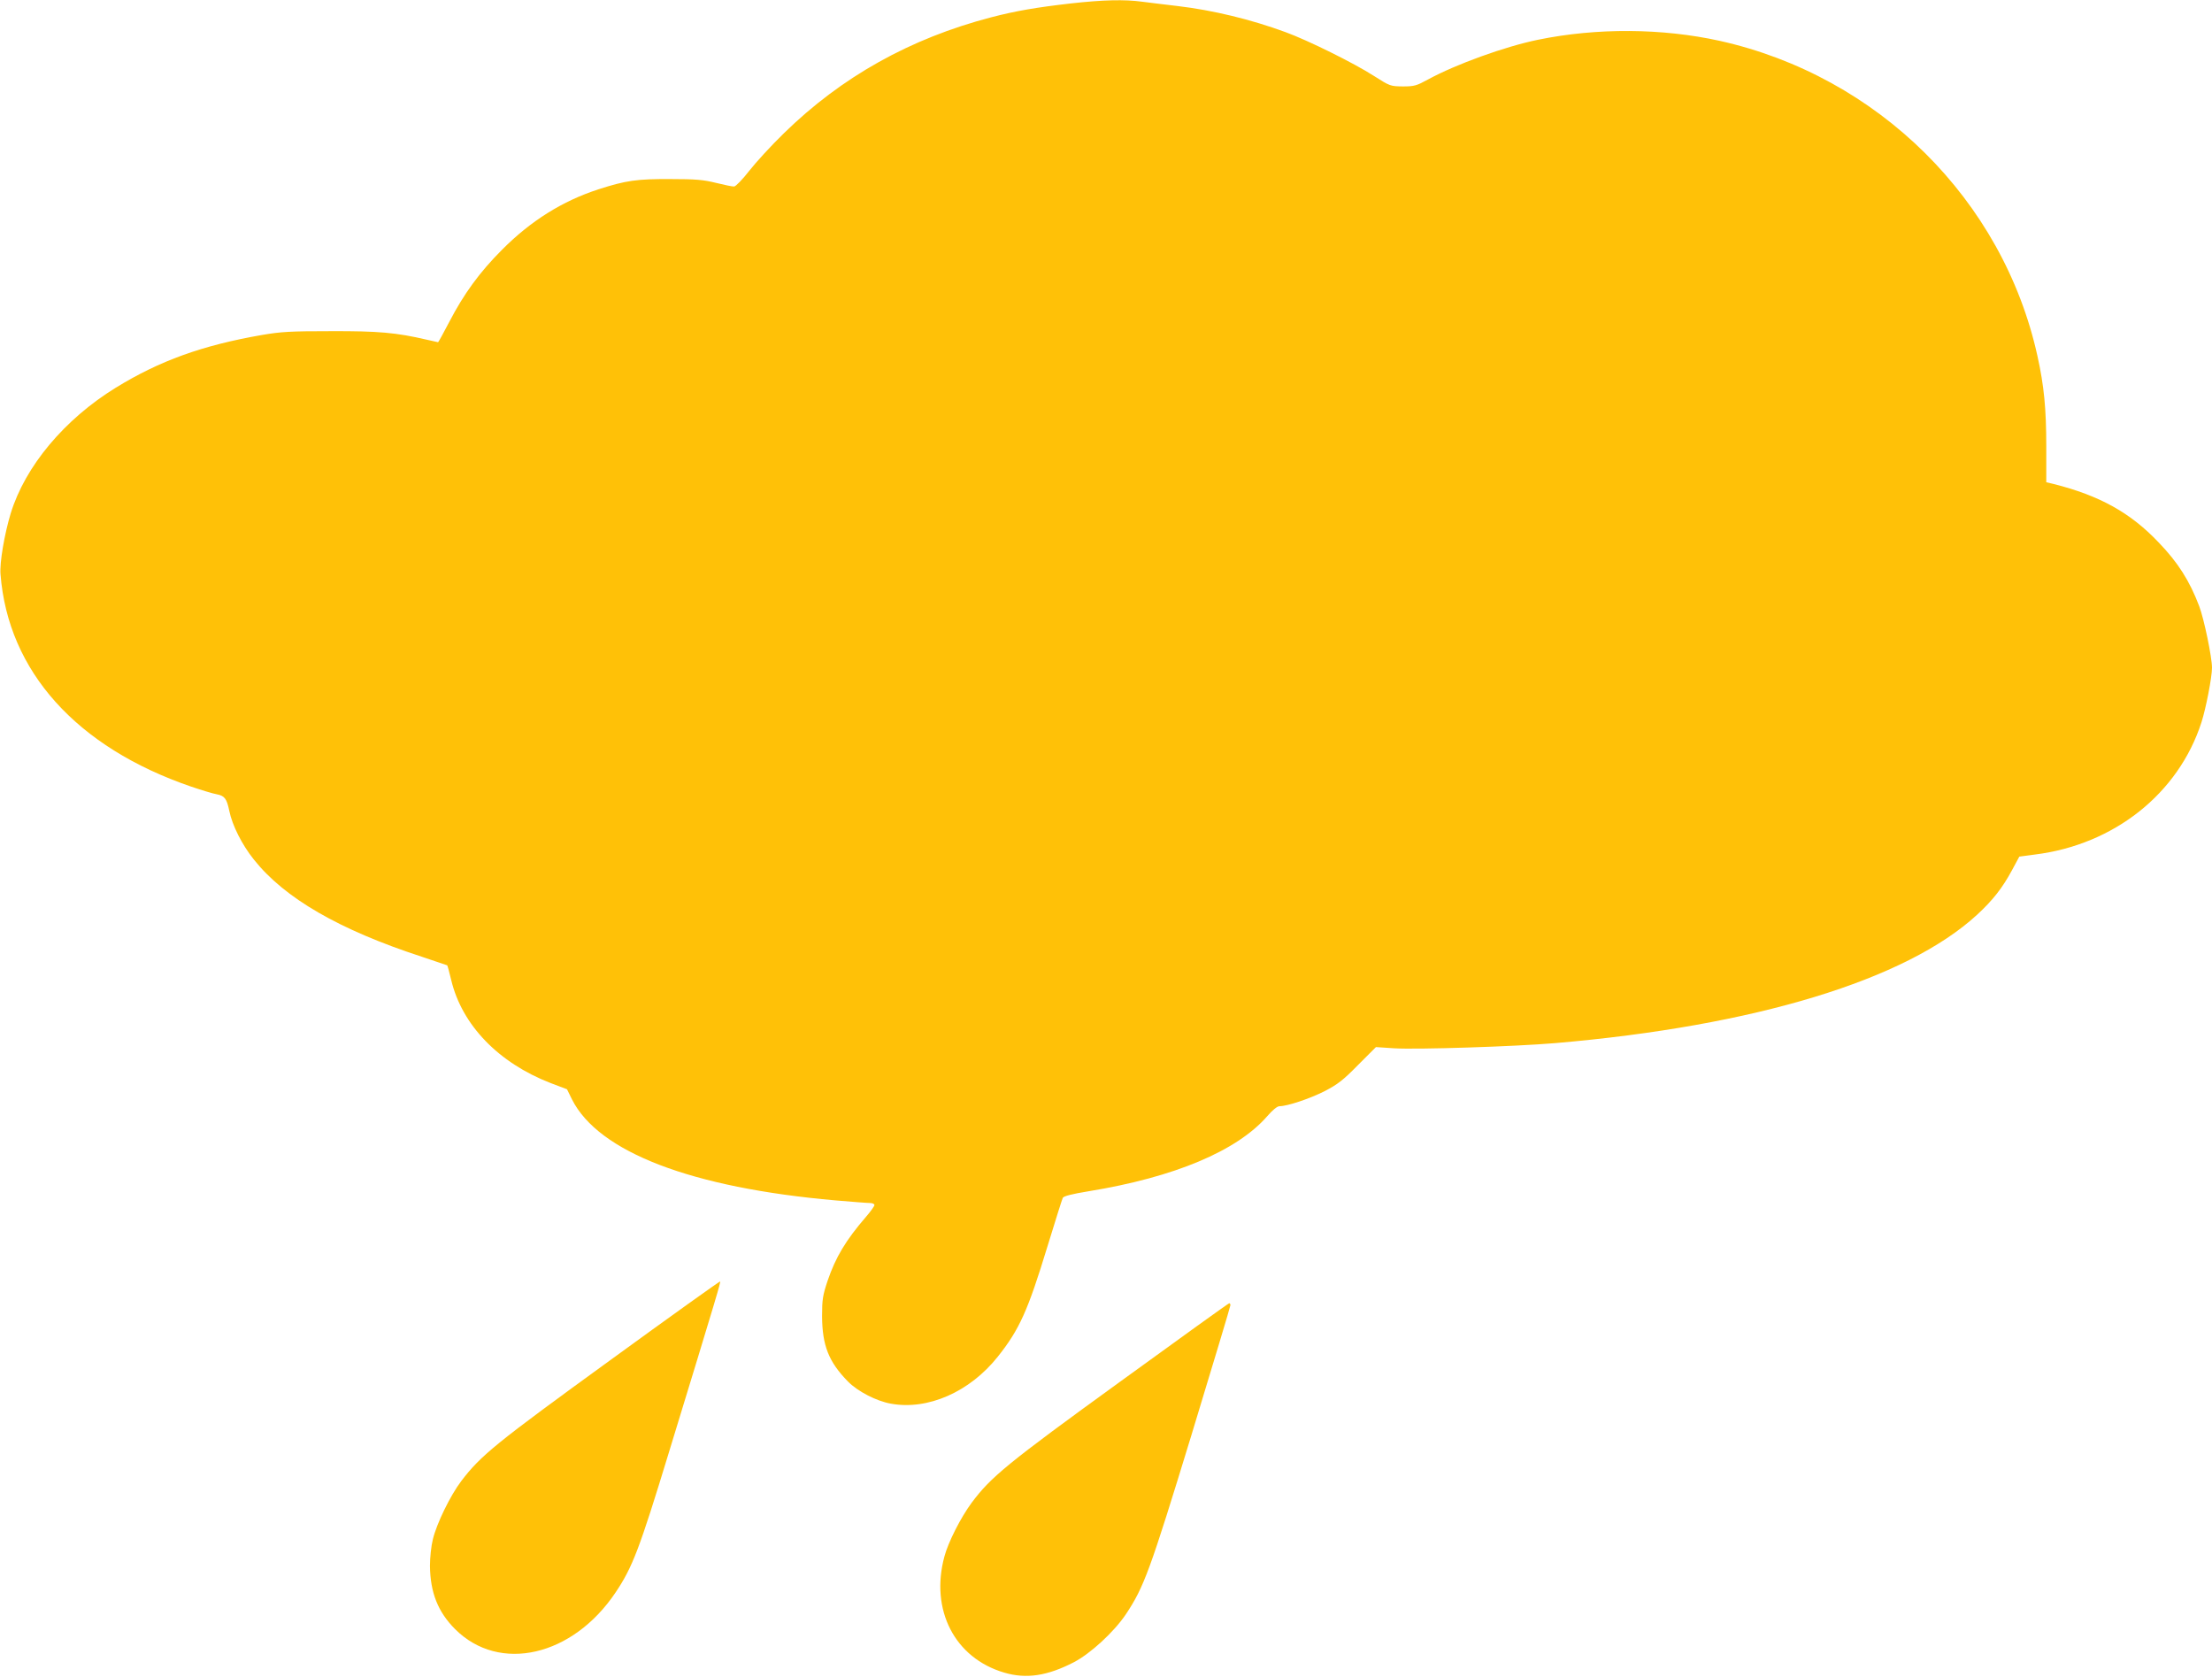 <?xml version="1.0" standalone="no"?>
<!DOCTYPE svg PUBLIC "-//W3C//DTD SVG 20010904//EN"
 "http://www.w3.org/TR/2001/REC-SVG-20010904/DTD/svg10.dtd">
<svg version="1.0" xmlns="http://www.w3.org/2000/svg"
 width="1280pt" height="970pt" viewBox="0 0 1280 970"
 preserveAspectRatio="xMidYMid meet">
<g transform="translate(0,970) scale(0.1,-0.1)"
fill="#ffc107" stroke="none">
<path d="M6195 9680 c-199 -23 -317 -43 -459 -80 -468 -122 -866 -344 -1201
-672 -71 -69 -161 -167 -200 -217 -38 -49 -78 -90 -87 -90 -9 -1 -56 9 -105
21 -73 18 -117 22 -263 22 -194 1 -258 -8 -416 -59 -210 -68 -393 -183 -559
-350 -129 -129 -221 -255 -305 -417 -34 -65 -63 -118 -65 -118 -2 0 -32 7 -67
15 -176 41 -279 50 -553 49 -233 0 -288 -3 -399 -22 -345 -60 -592 -149 -846
-305 -297 -183 -524 -454 -608 -727 -36 -119 -65 -286 -59 -353 44 -561 440
-1001 1103 -1228 62 -21 128 -41 147 -44 47 -9 59 -25 74 -97 17 -83 73 -195
142 -281 177 -223 493 -406 971 -562 80 -27 146 -49 148 -50 2 -2 12 -40 23
-85 62 -260 273 -479 575 -596 l95 -36 29 -59 c154 -305 692 -511 1525 -584
94 -8 182 -15 198 -15 15 0 27 -5 27 -12 0 -6 -22 -37 -48 -67 -119 -138 -176
-234 -223 -371 -28 -84 -32 -108 -32 -205 1 -169 38 -264 150 -378 56 -57 164
-113 248 -128 213 -39 456 67 619 272 125 157 174 266 287 637 45 147 85 274
89 282 6 10 52 22 150 38 496 81 857 233 1032 433 32 37 59 59 72 59 45 0 174
43 261 87 75 39 107 63 193 151 l104 104 106 -7 c132 -8 696 10 932 30 1155
99 2030 365 2441 743 92 85 147 156 202 258 l42 78 90 12 c459 57 831 353 964
765 26 81 61 261 61 316 0 60 -46 282 -74 356 -55 145 -122 252 -235 369 -163
172 -342 271 -608 338 l-42 10 0 208 c0 217 -13 351 -51 522 -199 903 -922
1620 -1840 1824 -332 73 -709 76 -1050 6 -191 -39 -476 -142 -637 -230 -66
-36 -79 -40 -145 -40 -72 1 -74 1 -168 61 -117 75 -382 206 -511 253 -201 74
-421 127 -624 151 -71 8 -164 20 -205 25 -103 14 -226 11 -415 -10z"/>
<path d="M3529 1829 c-657 -477 -747 -549 -860 -698 -63 -83 -142 -245 -164
-336 -10 -39 -17 -107 -17 -155 2 -154 46 -266 146 -366 256 -255 680 -158
929 214 97 145 137 249 307 807 285 931 301 987 297 991 -2 2 -289 -203 -638
-457z"/>
<path d="M6480 1705 c-654 -474 -746 -550 -858 -700 -62 -84 -135 -227 -157
-310 -84 -310 60 -588 346 -672 128 -38 250 -19 403 60 96 50 231 174 300 276
106 159 140 252 380 1037 124 408 226 746 226 753 0 6 -3 11 -7 11 -5 -1 -289
-205 -633 -455z"/>
</g>
</svg>
